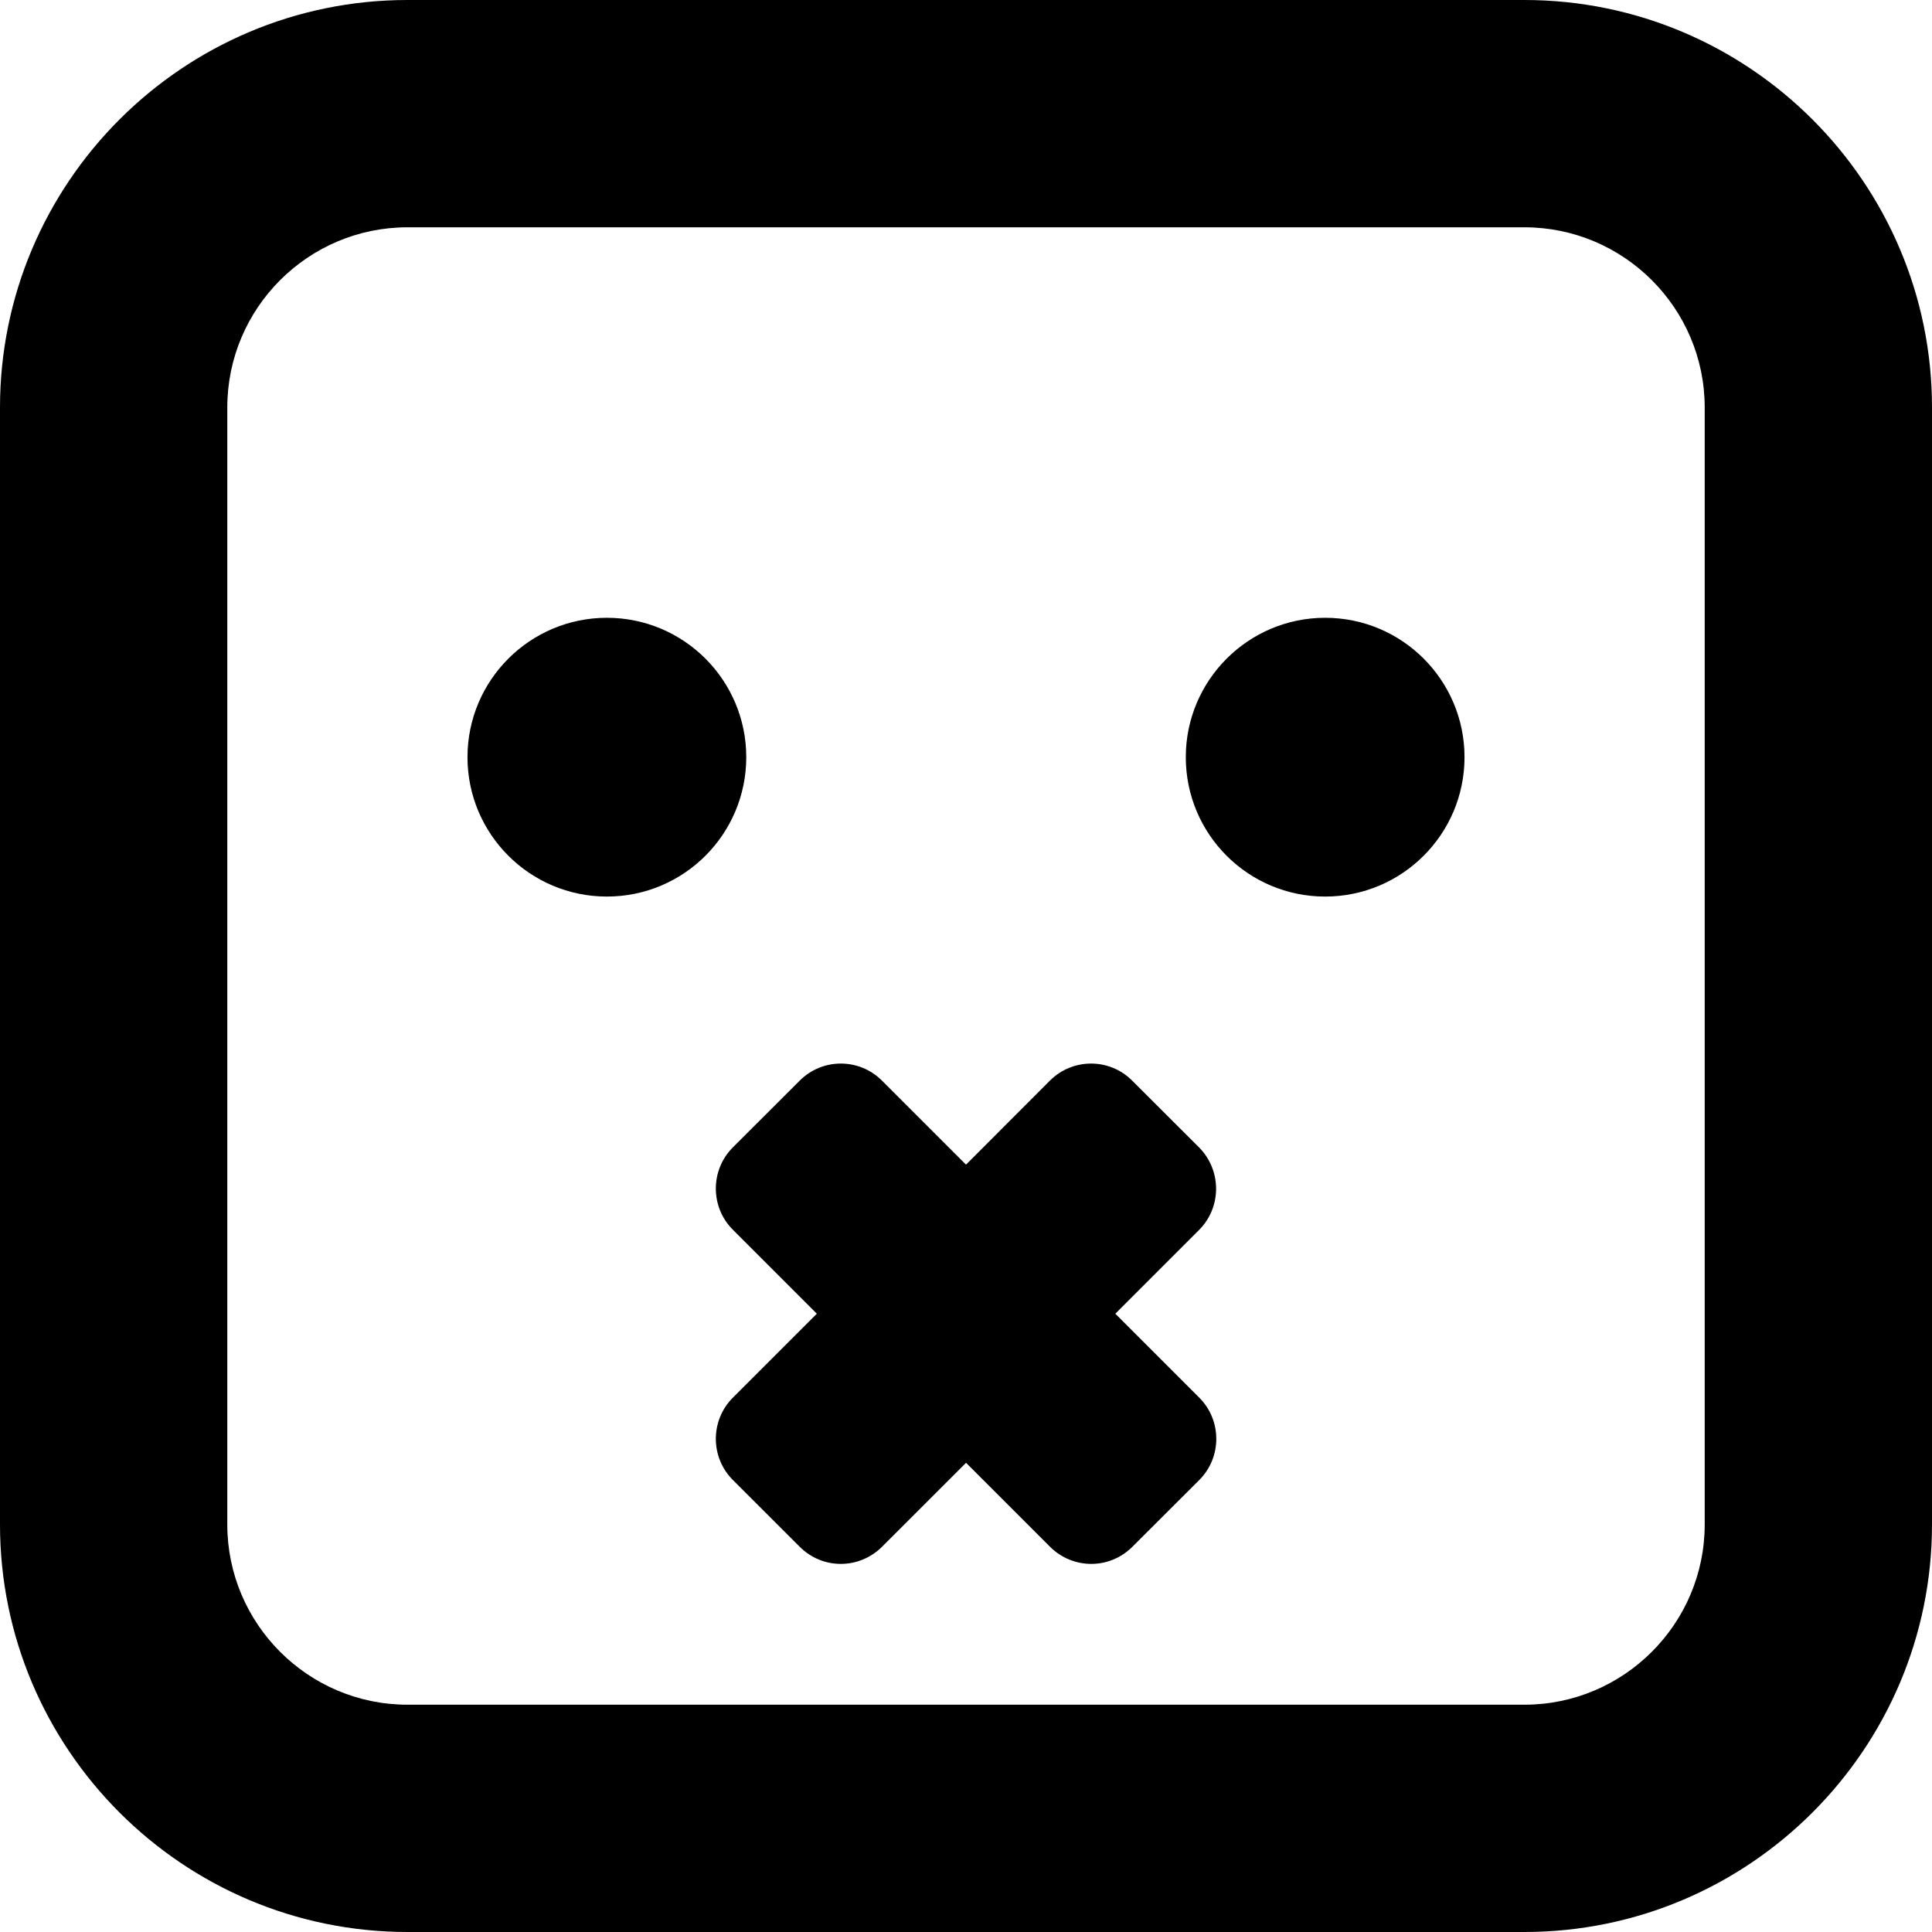 <?xml version="1.0" encoding="iso-8859-1"?>
<!-- Uploaded to: SVG Repo, www.svgrepo.com, Generator: SVG Repo Mixer Tools -->
<!DOCTYPE svg PUBLIC "-//W3C//DTD SVG 1.1//EN" "http://www.w3.org/Graphics/SVG/1.1/DTD/svg11.dtd">
<svg fill="#000000" version="1.1" id="Capa_1" xmlns="http://www.w3.org/2000/svg" xmlns:xlink="http://www.w3.org/1999/xlink" 
	 width="800px" height="800px" viewBox="0 0 34 34" xml:space="preserve">
<g>
	<path d="M25.773,13.325c0,1.355-1.099,2.453-2.453,2.453s-2.452-1.098-2.452-2.453c0-1.354,1.101-2.453,2.452-2.453
		C24.676,10.872,25.773,11.972,25.773,13.325z M10.68,10.872c-1.354,0-2.453,1.1-2.453,2.453c0,1.355,1.1,2.453,2.453,2.453
		c1.355,0,2.453-1.098,2.453-2.453C13.133,11.972,12.036,10.872,10.68,10.872z M21.102,20.193l-1.178-1.176
		c-0.398-0.4-1.047-0.4-1.447,0L17,20.496l-1.479-1.479c-0.4-0.4-1.047-0.4-1.447,0l-1.178,1.176c-0.398,0.399-0.398,1.049,0,1.447
		l1.479,1.479l-1.479,1.479c-0.398,0.399-0.398,1.047,0,1.446l1.178,1.177c0.199,0.2,0.461,0.301,0.723,0.301
		c0.262,0,0.523-0.101,0.725-0.301l1.479-1.478l1.478,1.478c0.201,0.2,0.463,0.301,0.726,0.301c0.262,0,0.522-0.101,0.723-0.301
		l1.179-1.177c0.397-0.399,0.397-1.047,0-1.446l-1.479-1.479l1.479-1.479C21.5,21.242,21.5,20.594,21.102,20.193z M34,7.172v19.656
		C34,30.783,30.781,34,26.826,34H7.172C3.217,34,0,30.783,0,26.828V7.172C0,3.217,3.217,0,7.172,0h19.654
		C30.782,0,34,3.217,34,7.172z M30,7.172C30,5.423,28.576,4,26.826,4H7.172C5.422,4,4,5.423,4,7.172v19.656
		C4,28.576,5.422,30,7.172,30h19.654C28.576,30,30,28.576,30,26.828V7.172z"/>
</g>
</svg>